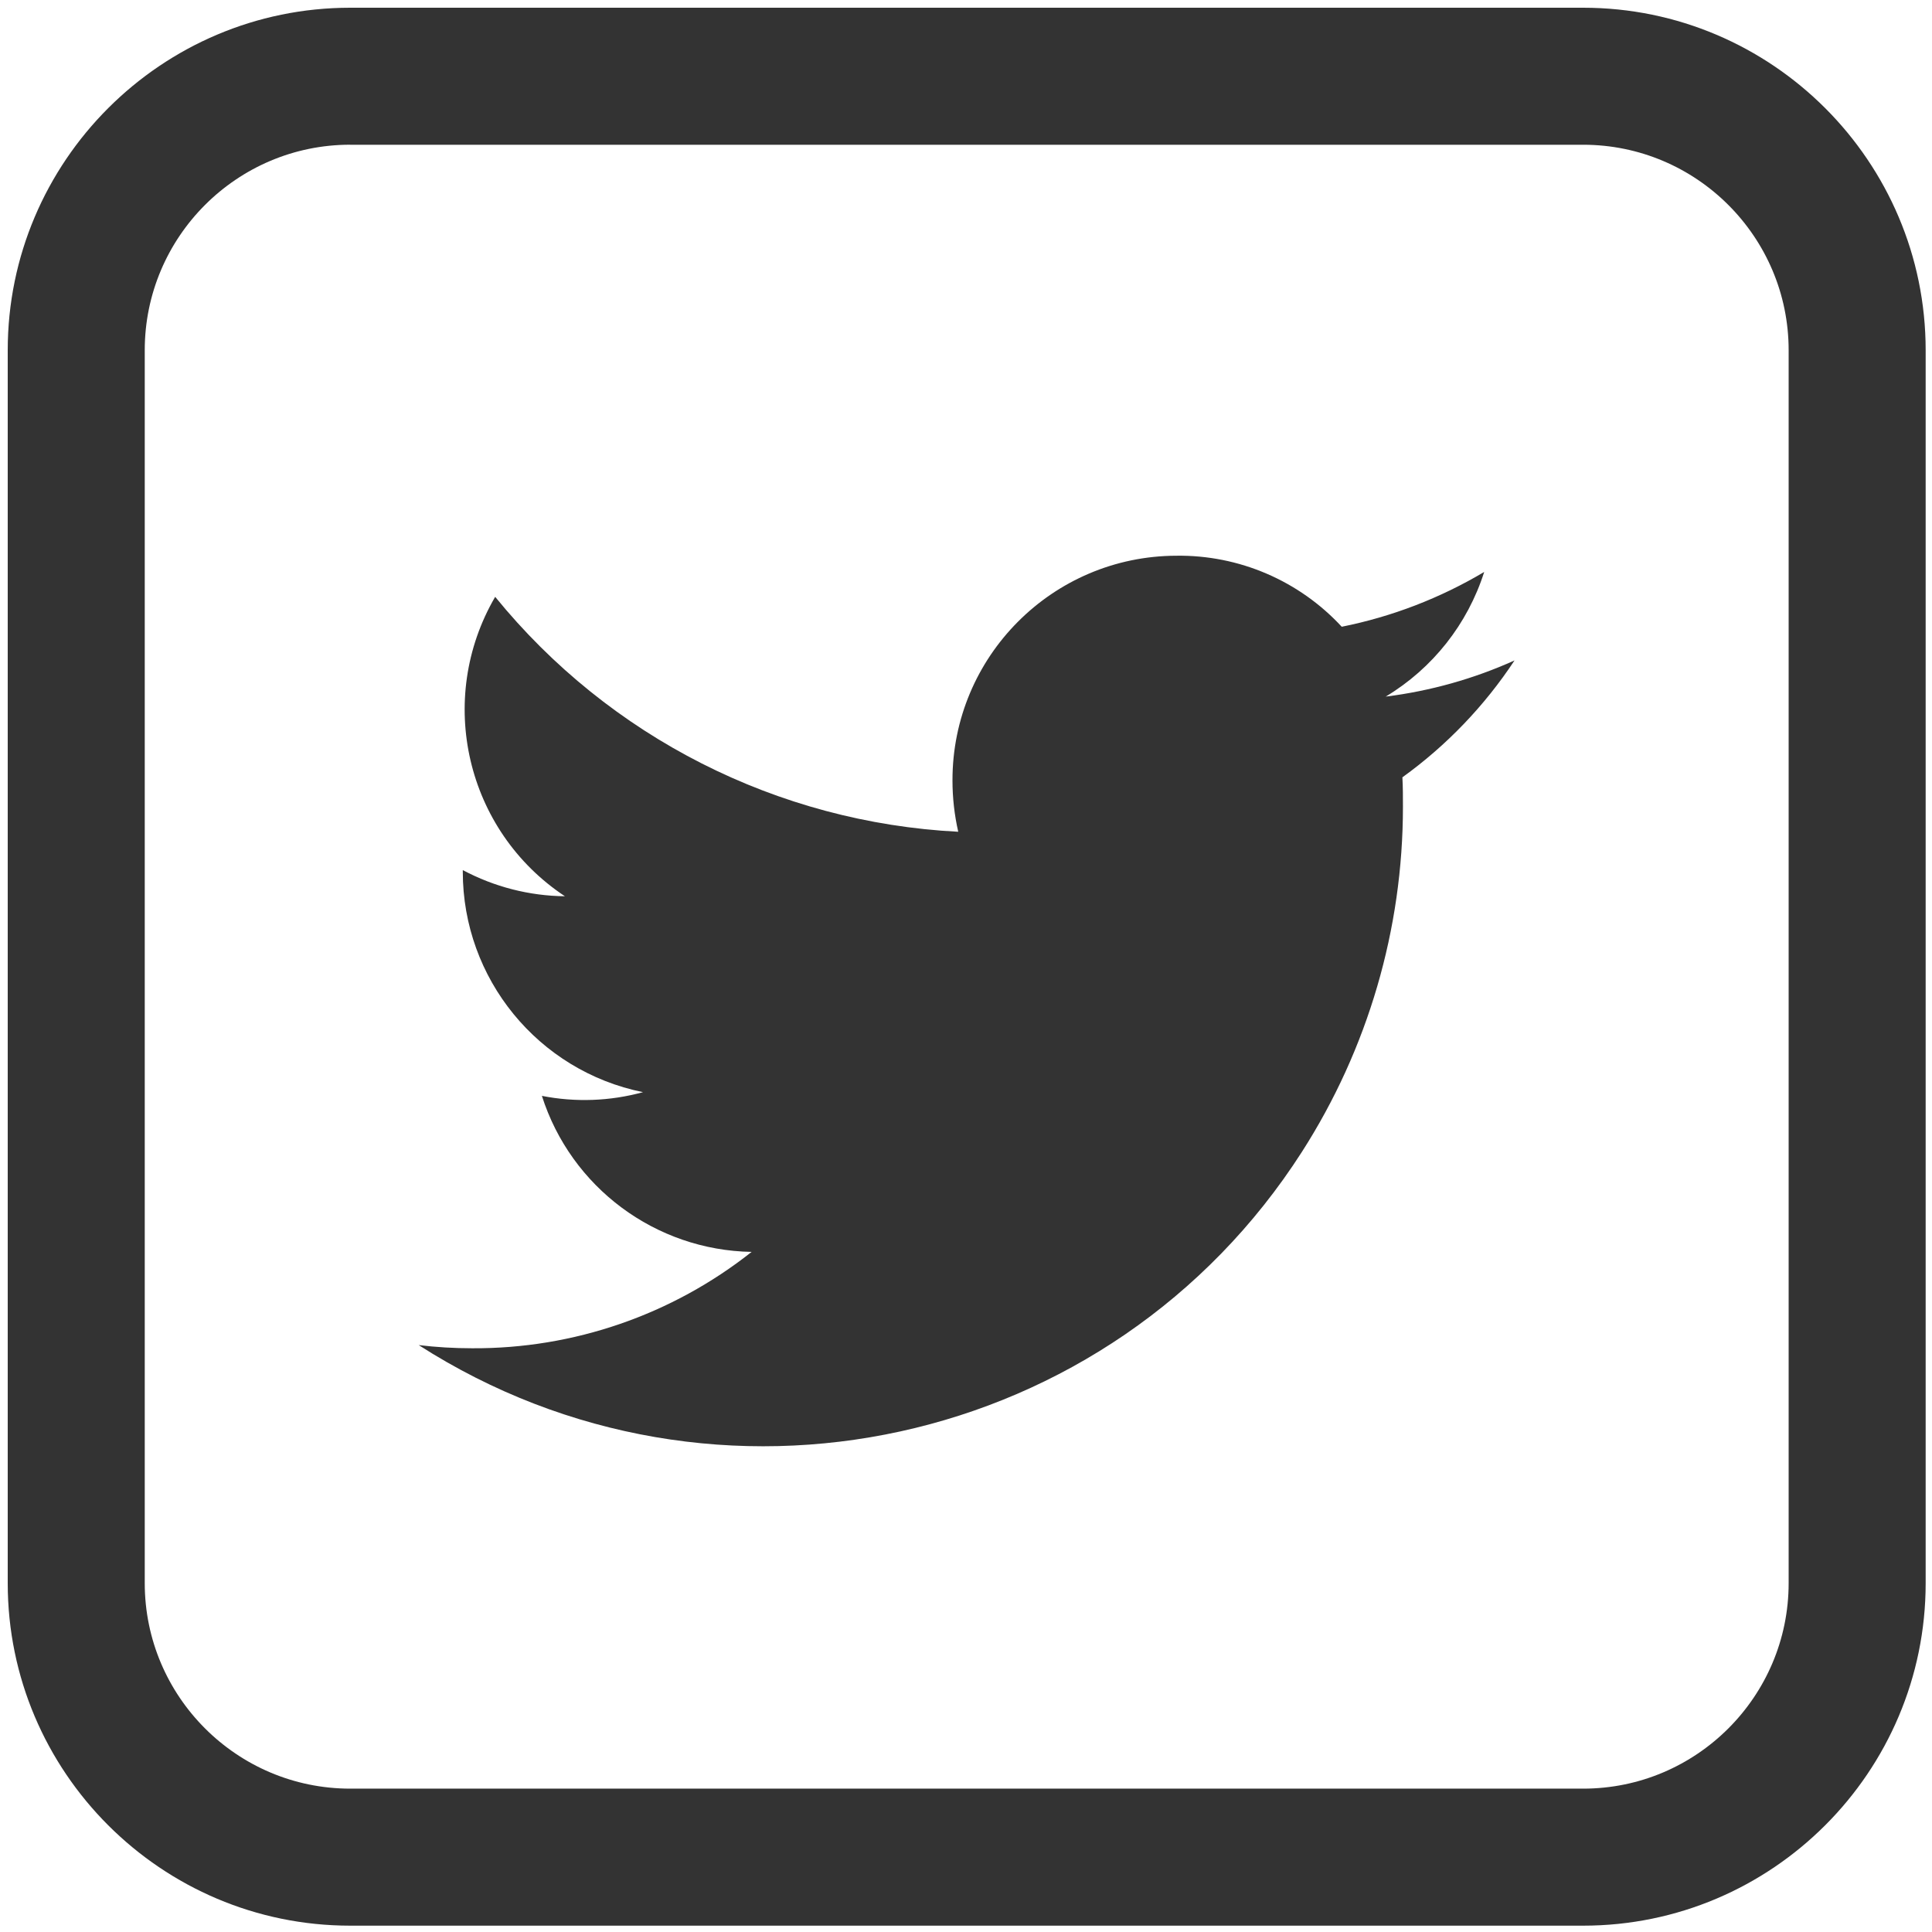<?xml version="1.0" encoding="utf-8"?>
<!-- Generator: Adobe Illustrator 24.3.0, SVG Export Plug-In . SVG Version: 6.00 Build 0)  -->
<svg version="1.1" xmlns="http://www.w3.org/2000/svg" xmlns:xlink="http://www.w3.org/1999/xlink" x="0px" y="0px"
	 viewBox="0 0 500 500" style="enable-background:new 0 0 500 500;" xml:space="preserve">
<style type="text/css">
	.st0{display:none;}
	.st1{display:inline;}
	.st2{fill:#333333;}
	.st3{fill:none;}
	.st4{display:inline;fill:#333333;}
</style>
<g id="Layer_1" class="st0">
	<g id="Facebook" transform="translate(1 1)" class="st1">
		<g id="Path_222">
			<path class="st2" d="M398.61,497.23H100.45c-54.81,0-99.39-44.58-99.39-99.39V99.69c0-54.81,44.58-99.39,99.39-99.39h298.16
				C453.42,0.3,498,44.88,498,99.69v298.16C498,452.65,453.42,497.23,398.61,497.23z M100.45,33.43
				c-36.53,0-66.26,29.72-66.26,66.26v298.16c0,36.54,29.72,66.26,66.26,66.26h298.16c36.54,0,66.26-29.72,66.26-66.26V99.69
				c0-36.53-29.72-66.26-66.26-66.26H100.45z"/>
		</g>
		<g id="icons8-facebook-f">
			<path class="st2" d="M304.89,213.07h-33.63v-27.98c0-14.44,1.18-23.54,21.87-23.54h12.14c7.73,0,14-6.27,14-14l0,0v-17.51
				c0.04-7.35-5.6-13.48-12.92-14.06c-8.45-0.56-16.9-0.84-25.34-0.84c-33.7-2.59-63.11,22.63-65.7,56.32
				c-0.24,3.14-0.24,6.29,0,9.42v32.18h-27.98c-7.73,0-14,6.27-14,14v27.98c0,7.73,6.27,14,14,14h0h27.98v111.94
				c0,7.73,6.27,14,14,14h27.98c7.73,0,14-6.27,14-14V268.99h30.41c7.11,0,13.09-5.33,13.9-12.39l3.2-27.93
				c0.9-7.67-4.59-14.61-12.26-15.51C305.99,213.1,305.44,213.07,304.89,213.07z"/>
		</g>
	</g>
</g>
<g id="Layer_2" class="st0">
	<g id="Group_22" transform="translate(7.002 4.856)" class="st1">
		<g id="Group_21" transform="translate(1 1)">
			<g id="Path_37">
				<path class="st2" d="M267.42,99.95c-87.47,0-131.57,60.7-131.57,111.31c0,30.65,11.98,57.9,37.69,68.09
					c1,0.41,2.07,0.62,3.16,0.64c3,0,5.57-2.16,6.08-5.12c0.87-3.12,2.85-10.99,3.78-14.31c1.46-3.52,0.38-7.58-2.64-9.91
					c-8.34-9.67-12.7-22.16-12.18-34.92c0.23-47.43,38.87-85.7,86.3-85.47c1.46,0.01,2.92,0.05,4.37,0.13
					c49.44,0,76.6,29.23,76.6,68.27c0,51.41-23.49,94.73-58.36,94.73c-15.34,1.1-28.67-10.45-29.77-25.79
					c-0.21-2.87,0.03-5.75,0.71-8.55c7.26-20.55,12.71-41.7,16.27-63.2c1.44-13.27-8.15-25.19-21.42-26.62
					c-1.13-0.12-2.26-0.16-3.4-0.13c-19.71,0-35.45,19.69-35.45,46.09c-0.11,9.72,1.9,19.34,5.89,28.2c0,0-20.12,82.61-23.67,97.09
					c-4.17,22.36-4.36,45.28-0.57,67.7c0.16,1.17,1.19,2.02,2.38,1.97c0.78,0.01,1.52-0.34,2-0.96
					c14.49-17.28,25.75-37.03,33.24-58.3c2.29-7.92,12.96-48.96,12.96-48.96c10.36,14.43,27.23,22.76,44.99,22.19
					c59.17,0,99.27-52.19,99.27-122.07C384.01,149.18,337.76,99.95,267.42,99.95z"/>
			</g>
		</g>
	</g>
	<g id="Group_22-2" transform="translate(7.002 4.856)" class="st1">
		<g id="Rectangle_492-2" transform="translate(-7.002 -4.856)">
			<g>
				<path class="st3" d="M90.64,2h319.09c48.95,0,88.64,39.68,88.64,88.64v319.09c0,48.95-39.68,88.64-88.64,88.64H90.64
					C41.68,498.36,2,458.68,2,409.73V90.64C2,41.68,41.68,2,90.64,2z"/>
			</g>
			<g>
				<path class="st2" d="M409.72,498.36H90.64C41.77,498.36,2,458.6,2,409.73V90.64C2,41.77,41.77,2,90.64,2h319.08
					c48.87,0,88.64,39.77,88.64,88.64v319.09C498.36,458.6,458.59,498.36,409.72,498.36z M90.64,37.45
					c-29.33,0-53.18,23.86-53.18,53.18v319.09c0,29.33,23.86,53.18,53.18,53.18h319.08c29.33,0,53.18-23.86,53.18-53.18V90.64
					c0-29.33-23.86-53.18-53.18-53.18H90.64z"/>
			</g>
		</g>
	</g>
</g>
<g id="Layer_3" class="st0">
	<g id="Rectangle_494" class="st1">
		<g>
			<path class="st3" d="M92.1,3h317.16c48.66,0,88.1,39.44,88.1,88.1v317.16c0,48.66-39.44,88.1-88.1,88.1H92.1
				c-48.66,0-88.1-39.44-88.1-88.1V91.1C4,42.44,43.44,3,92.1,3z"/>
		</g>
		<g>
			<path class="st2" d="M409.26,496.36H92.1c-48.58,0-88.1-39.52-88.1-88.1V91.1C4,42.52,43.53,3,92.1,3h317.15
				c48.58,0,88.1,39.52,88.1,88.1v317.16C497.36,456.84,457.83,496.36,409.26,496.36z M92.1,38.24c-29.15,0-52.86,23.71-52.86,52.86
				v317.16c0,29.15,23.71,52.86,52.86,52.86h317.15c29.15,0,52.86-23.71,52.86-52.86V91.1c0-29.15-23.71-52.86-52.86-52.86H92.1z"/>
		</g>
	</g>
	<g id="Ellipse_16" transform="translate(21 4)" class="st1">
		<g>
			<circle class="st3" cx="379.45" cy="95.91" r="26.43"/>
		</g>
		<g>
			<path class="st2" d="M379.44,122.34c-14.57,0-26.43-11.86-26.43-26.43s11.86-26.43,26.43-26.43s26.43,11.86,26.43,26.43
				S394.02,122.34,379.44,122.34z M379.44,87.1c-4.85,0-8.81,3.95-8.81,8.81s3.96,8.81,8.81,8.81c4.85,0,8.81-3.95,8.81-8.81
				S384.3,87.1,379.44,87.1z"/>
		</g>
	</g>
	<path class="st4" d="M255.48,120.3c-71.66,0-129.97,58.31-129.97,129.97c0.08,71.57,58.38,129.87,129.96,129.96
		c0.01,0,0.01,0,0.01,0c71.67,0,129.97-58.3,129.97-129.97C385.44,178.61,327.14,120.3,255.48,120.3z M348.72,250.21
		c-0.24,19.02-5.99,37.38-16.62,53.09c-17.16,25.57-46.25,40.37-76.64,40.21c-51.42,0-93.25-41.83-93.25-93.25
		c0-51.29,41.64-93.06,92.89-93.25c0.12,0.01,0.25,0.02,0.37,0.02C306.82,157.09,348.65,198.92,348.72,250.21z"/>
	<g id="Rectangle_494-2" class="st1">
		<g>
			<path class="st3" d="M92.1,3h317.16c48.66,0,88.1,39.44,88.1,88.1v317.16c0,48.66-39.44,88.1-88.1,88.1H92.1
				c-48.66,0-88.1-39.44-88.1-88.1V91.1C4,42.44,43.44,3,92.1,3z"/>
		</g>
		<g>
			<path class="st2" d="M409.26,496.36H92.1c-48.58,0-88.1-39.52-88.1-88.1V91.1C4,42.52,43.53,3,92.1,3h317.15
				c48.58,0,88.1,39.52,88.1,88.1v317.16C497.36,456.84,457.83,496.36,409.26,496.36z M92.1,38.24c-29.15,0-52.86,23.71-52.86,52.86
				v317.16c0,29.15,23.71,52.86,52.86,52.86h317.15c29.15,0,52.86-23.71,52.86-52.86V91.1c0-29.15-23.71-52.86-52.86-52.86H92.1z"/>
		</g>
	</g>
	<g id="Ellipse_16-2" transform="translate(21 4)" class="st1">
		<g>
			<circle class="st3" cx="379.45" cy="95.91" r="26.43"/>
		</g>
		<g>
			<path class="st2" d="M379.44,122.34c-14.57,0-26.43-11.86-26.43-26.43s11.86-26.43,26.43-26.43s26.43,11.86,26.43,26.43
				S394.02,122.34,379.44,122.34z M379.44,87.1c-4.85,0-8.81,3.95-8.81,8.81s3.96,8.81,8.81,8.81c4.85,0,8.81-3.95,8.81-8.81
				S384.3,87.1,379.44,87.1z"/>
		</g>
	</g>
</g>
<g id="Layer_4">
	<g id="Rectangle_493">
		<g>
			<path class="st3" d="M90.64,2h319.09c48.95,0,88.64,39.68,88.64,88.64v319.09c0,48.95-39.68,88.64-88.64,88.64H90.64
				C41.68,498.36,2,458.68,2,409.73V90.64C2,41.68,41.68,2,90.64,2z"/>
		</g>
		<g>
			<path class="st2" d="M409.72,498.36H90.64C41.77,498.36,2,458.6,2,409.73V90.64C2,41.77,41.77,2,90.64,2h319.08
				c48.87,0,88.64,39.77,88.64,88.64v319.09C498.36,458.6,458.59,498.36,409.72,498.36z M90.64,37.45
				c-29.33,0-53.18,23.86-53.18,53.18v319.09c0,29.33,23.86,53.18,53.18,53.18h319.08c29.33,0,53.18-23.86,53.18-53.18V90.64
				c0-29.33-23.86-53.18-53.18-53.18H90.64z"/>
		</g>
	</g>
	<g id="twitter_1_">
		<path class="st2" d="M391.96,170.92c-10.58,4.77-21.82,7.92-33.34,9.36c12.14-7.3,21.2-18.77,25.49-32.26
			c-11.4,6.78-23.87,11.58-36.87,14.18c-11.02-11.92-26.58-18.6-42.81-18.38c-32.05,0.09-57.97,26.11-57.93,58.16
			c0,4.47,0.5,8.92,1.49,13.28c-46.75-2.39-90.3-24.48-119.84-60.8c-15.47,26.53-7.56,60.52,18.05,77.49
			c-9.23-0.1-18.29-2.43-26.43-6.77v0.41c-0.01,27.7,19.5,51.56,46.64,57.06c-8.53,2.34-17.49,2.67-26.17,0.96
			c7.56,23.71,29.4,39.95,54.28,40.38c-20.58,16.29-46.08,25.09-72.33,24.94c-4.62,0-9.24-0.27-13.83-0.82
			c76.91,49.31,179.24,26.94,228.55-49.97c17.1-26.67,26.18-57.7,26.17-89.38c0-2.57,0-5.02-0.14-7.59
			C374.37,192.93,384.2,182.68,391.96,170.92z"/>
	</g>
</g>
</svg>
